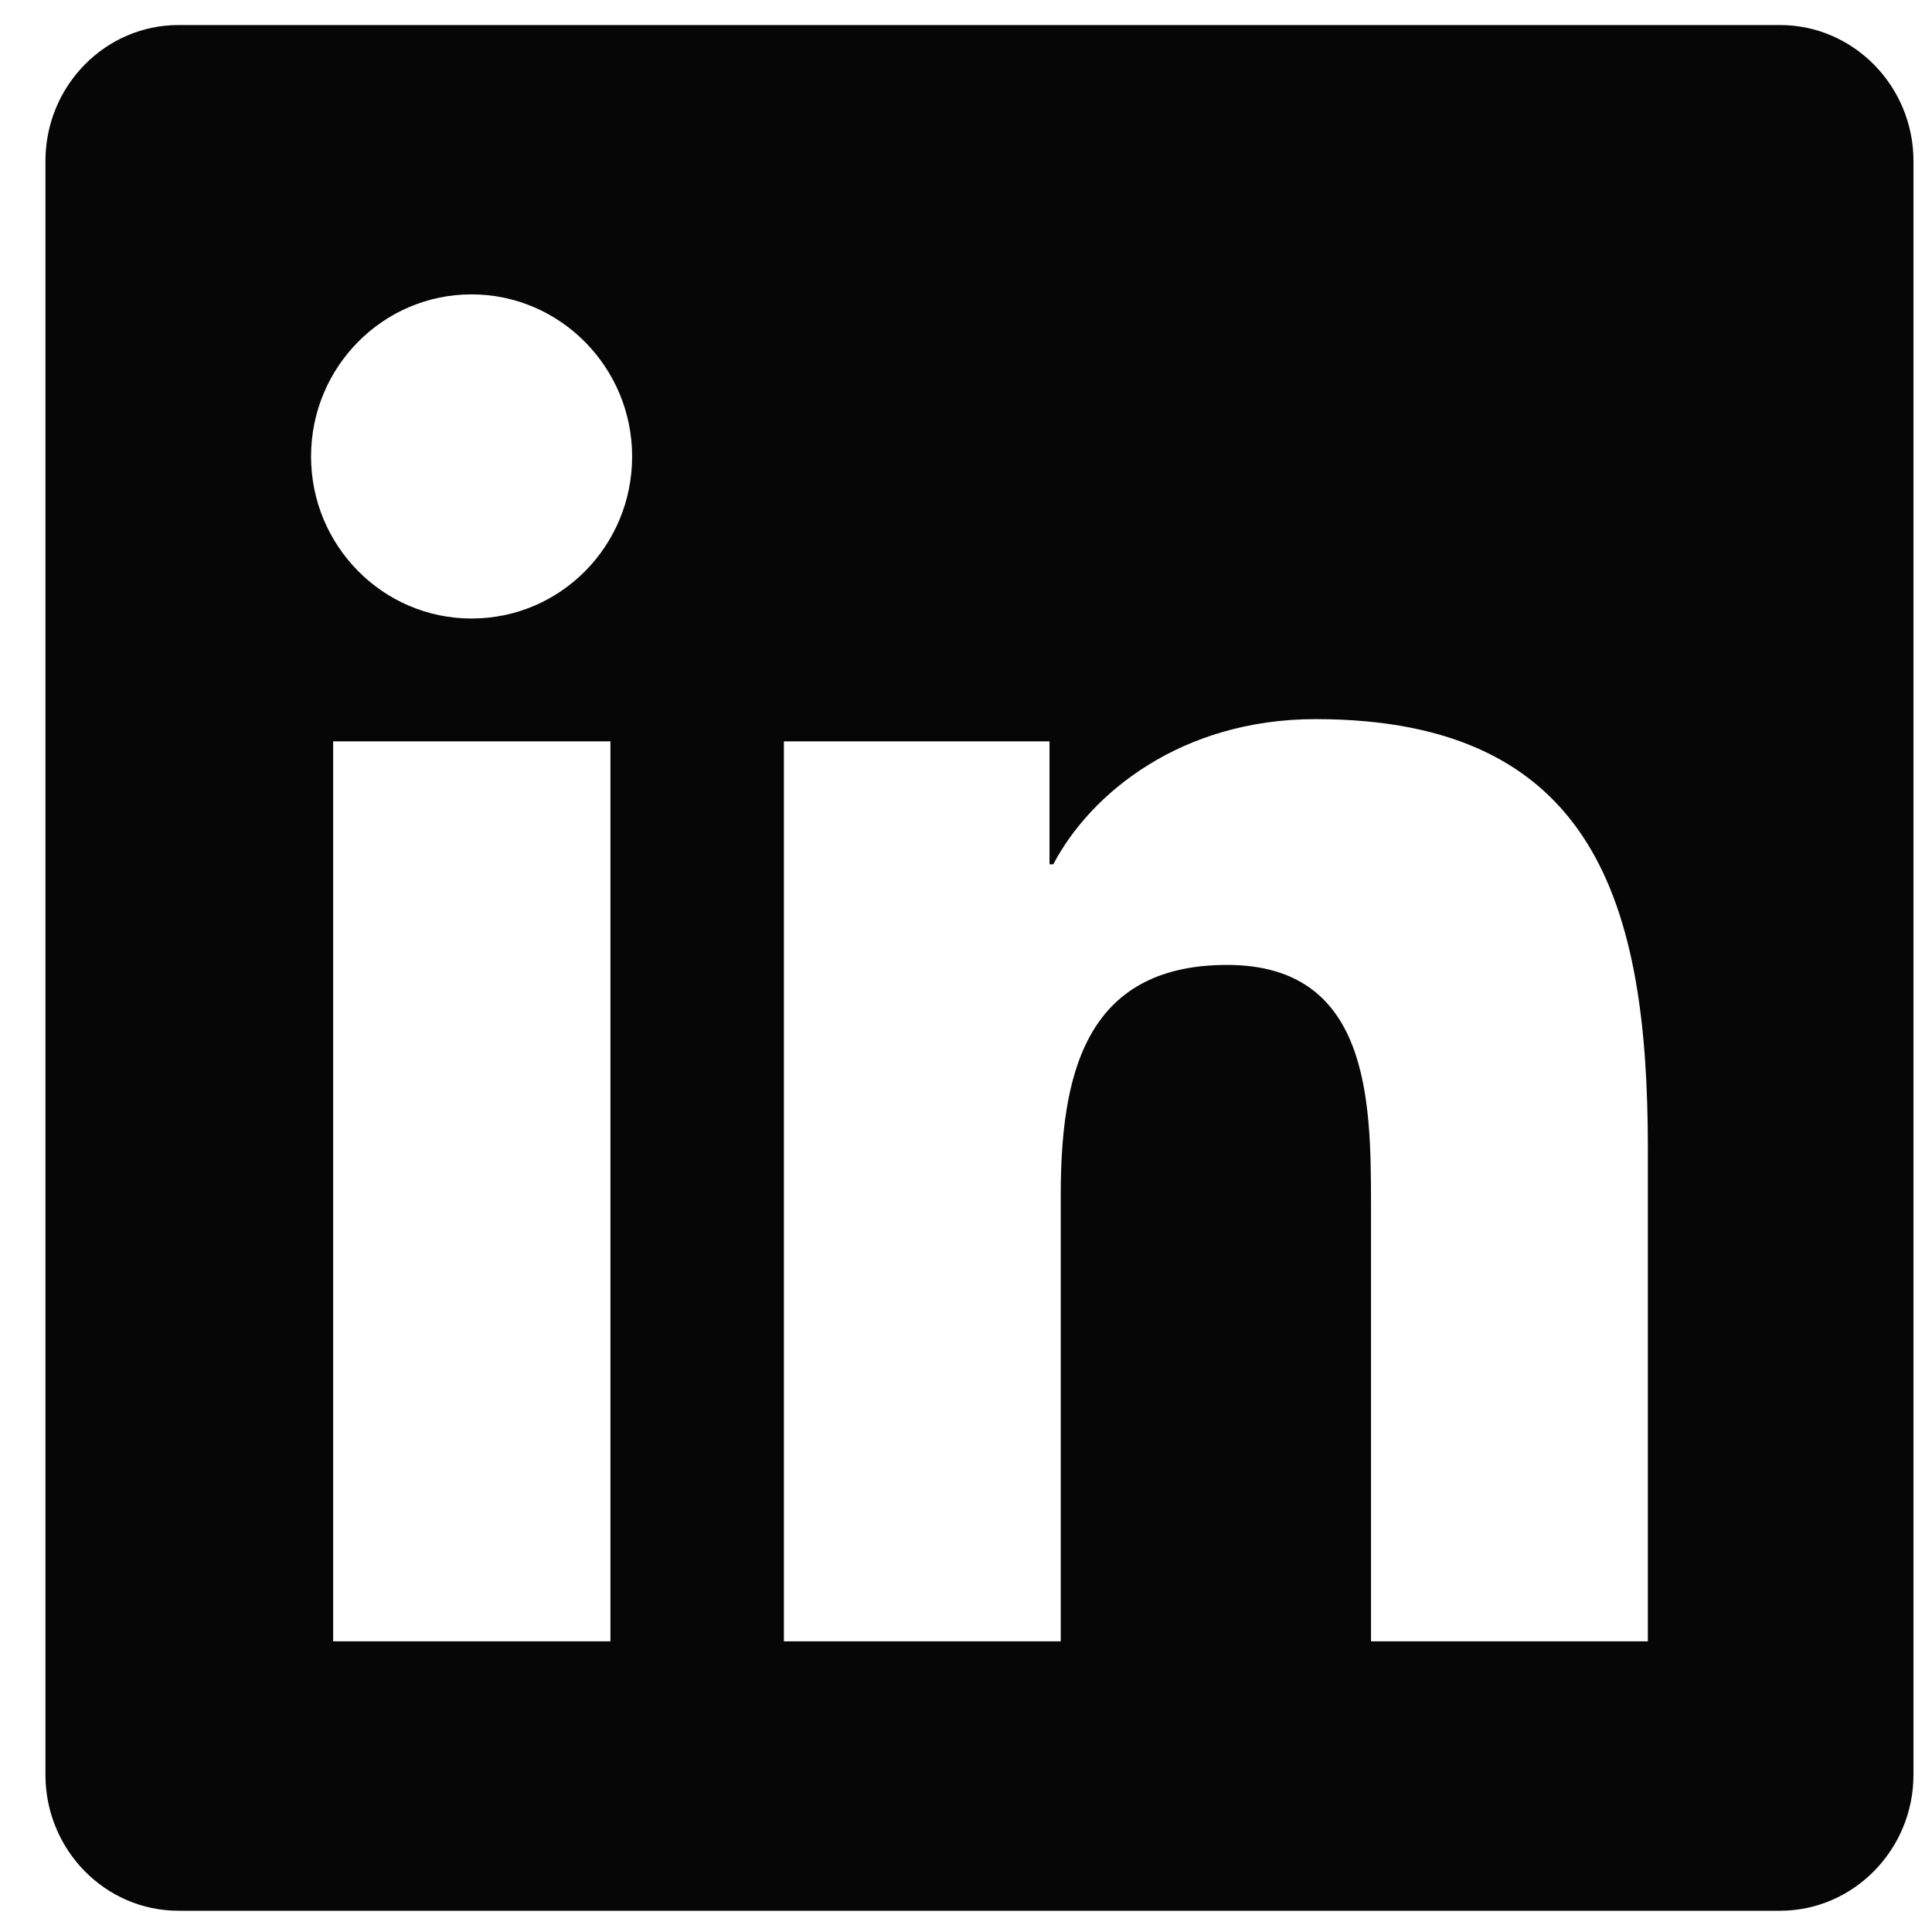 <?xml version="1.0" encoding="UTF-8"?>
<svg xmlns="http://www.w3.org/2000/svg" width="27" height="27" viewBox="0 0 27 27" fill="none">
  <path d="M24.877 0.35H2.494C1.468 0.35 0.635 1.203 0.635 2.25V24.803C0.635 25.85 1.468 26.703 2.494 26.703H24.877C25.902 26.703 26.741 25.85 26.741 24.803V2.25C26.741 1.203 25.902 0.35 24.877 0.35ZM8.525 22.938H4.656V10.361H8.531V22.938H8.525ZM6.59 8.644C5.349 8.644 4.347 7.626 4.347 6.379C4.347 5.132 5.349 4.114 6.59 4.114C7.826 4.114 8.834 5.132 8.834 6.379C8.834 7.632 7.832 8.644 6.59 8.644ZM23.029 22.938H19.16V16.82C19.16 15.361 19.131 13.485 17.149 13.485C15.133 13.485 14.824 15.073 14.824 16.714V22.938H10.955V10.361H14.667V12.079H14.72C15.238 11.091 16.503 10.05 18.385 10.05C22.301 10.05 23.029 12.655 23.029 16.044V22.938Z" fill="#060606"></path>
</svg>
